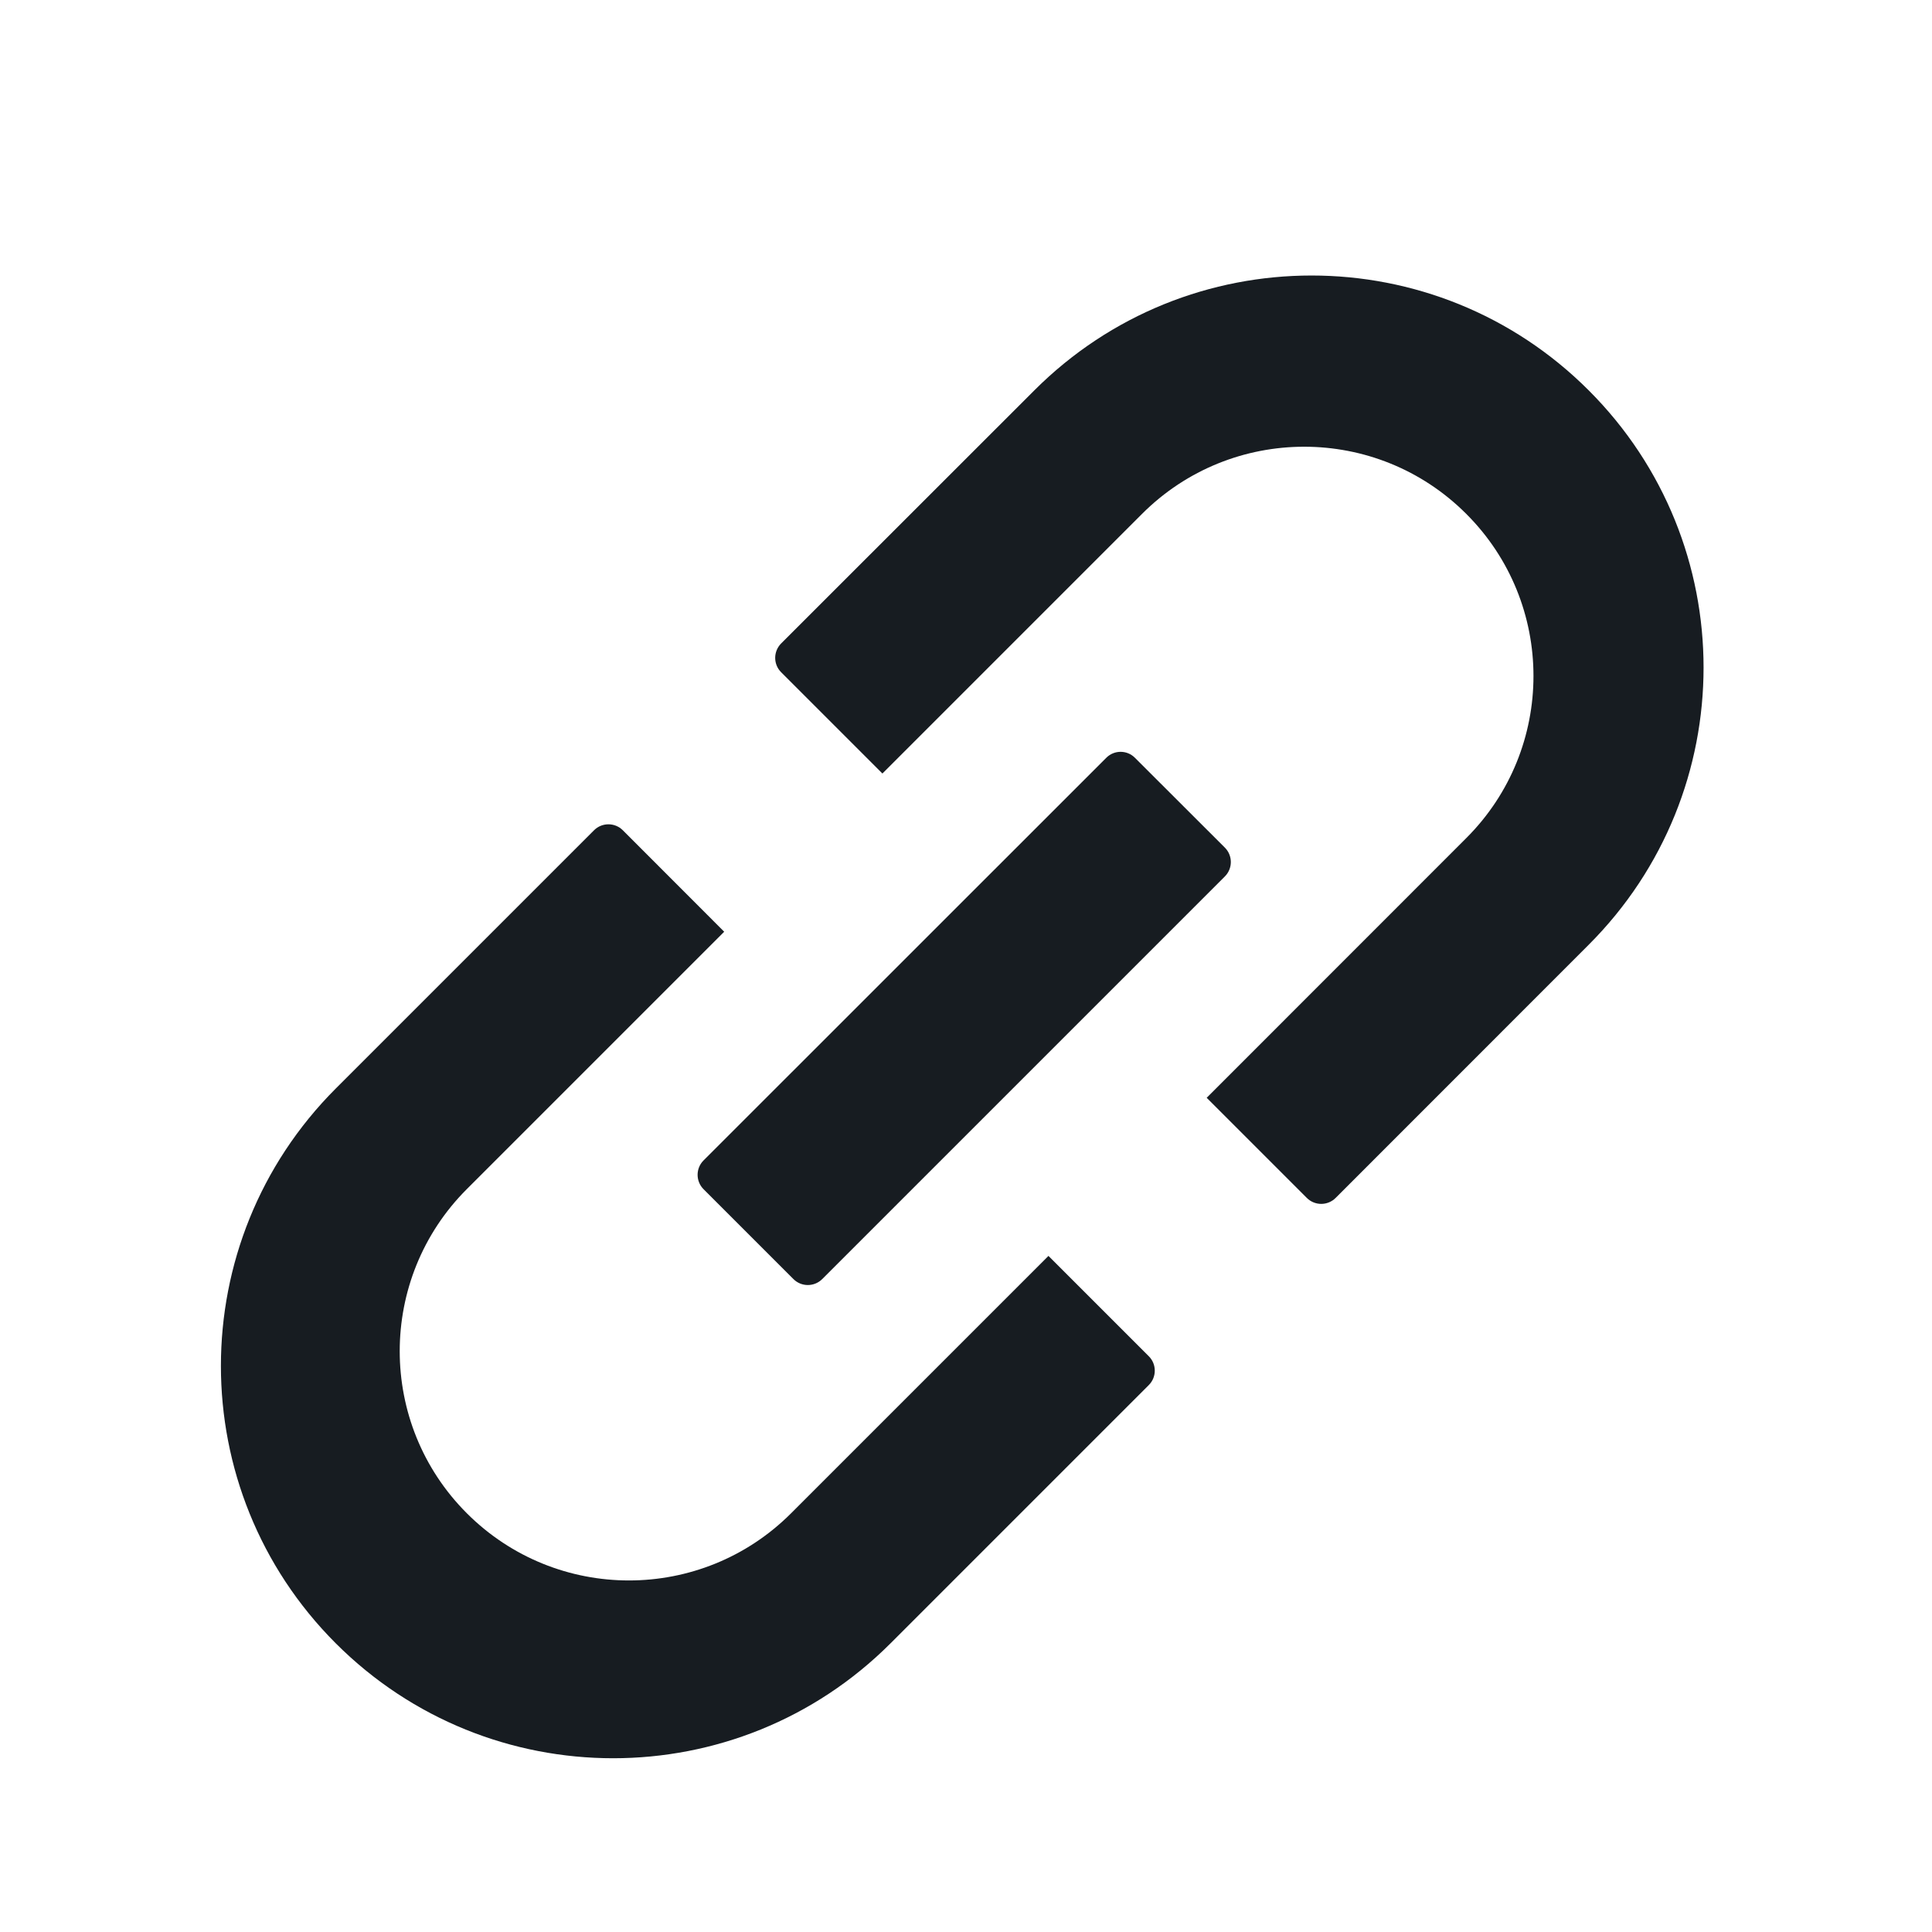 <svg width="19" height="19" viewBox="0 0 19 19" fill="none" xmlns="http://www.w3.org/2000/svg">
<g clip-path="url(#clip0_343_4210)">
<path d="M11.867 10.796L14.42 8.242C15.301 7.362 15.301 5.934 14.42 5.054C13.54 4.173 12.112 4.173 11.231 5.054L8.678 7.607L7.682 6.611C7.604 6.533 7.604 6.407 7.682 6.328L10.172 3.839C11.678 2.333 14.119 2.333 15.624 3.839C17.13 5.344 17.13 7.785 15.624 9.291L13.135 11.781C13.057 11.859 12.93 11.859 12.852 11.781L11.867 10.796ZM7.122 9.163L4.591 11.694C3.711 12.574 3.711 14.002 4.591 14.882C5.472 15.763 6.899 15.763 7.78 14.882L10.311 12.351L11.298 13.338C11.376 13.416 11.376 13.543 11.298 13.621L8.758 16.161C7.251 17.668 4.809 17.668 3.302 16.161C1.796 14.654 1.796 12.212 3.302 10.705L5.842 8.165C5.92 8.087 6.047 8.087 6.125 8.165L7.122 9.163ZM6.919 11.412L10.879 7.453C10.957 7.374 11.084 7.374 11.162 7.453L12.046 8.336C12.124 8.414 12.124 8.541 12.046 8.619L8.086 12.579C8.008 12.657 7.881 12.657 7.803 12.579L6.919 11.695C6.841 11.617 6.841 11.49 6.919 11.412Z" fill="#171C21"/>
</g>
<defs>
<clipPath id="clip0_343_4210">
<rect width="19" height="19" fill="white"/>
</clipPath>
</defs>
</svg>
